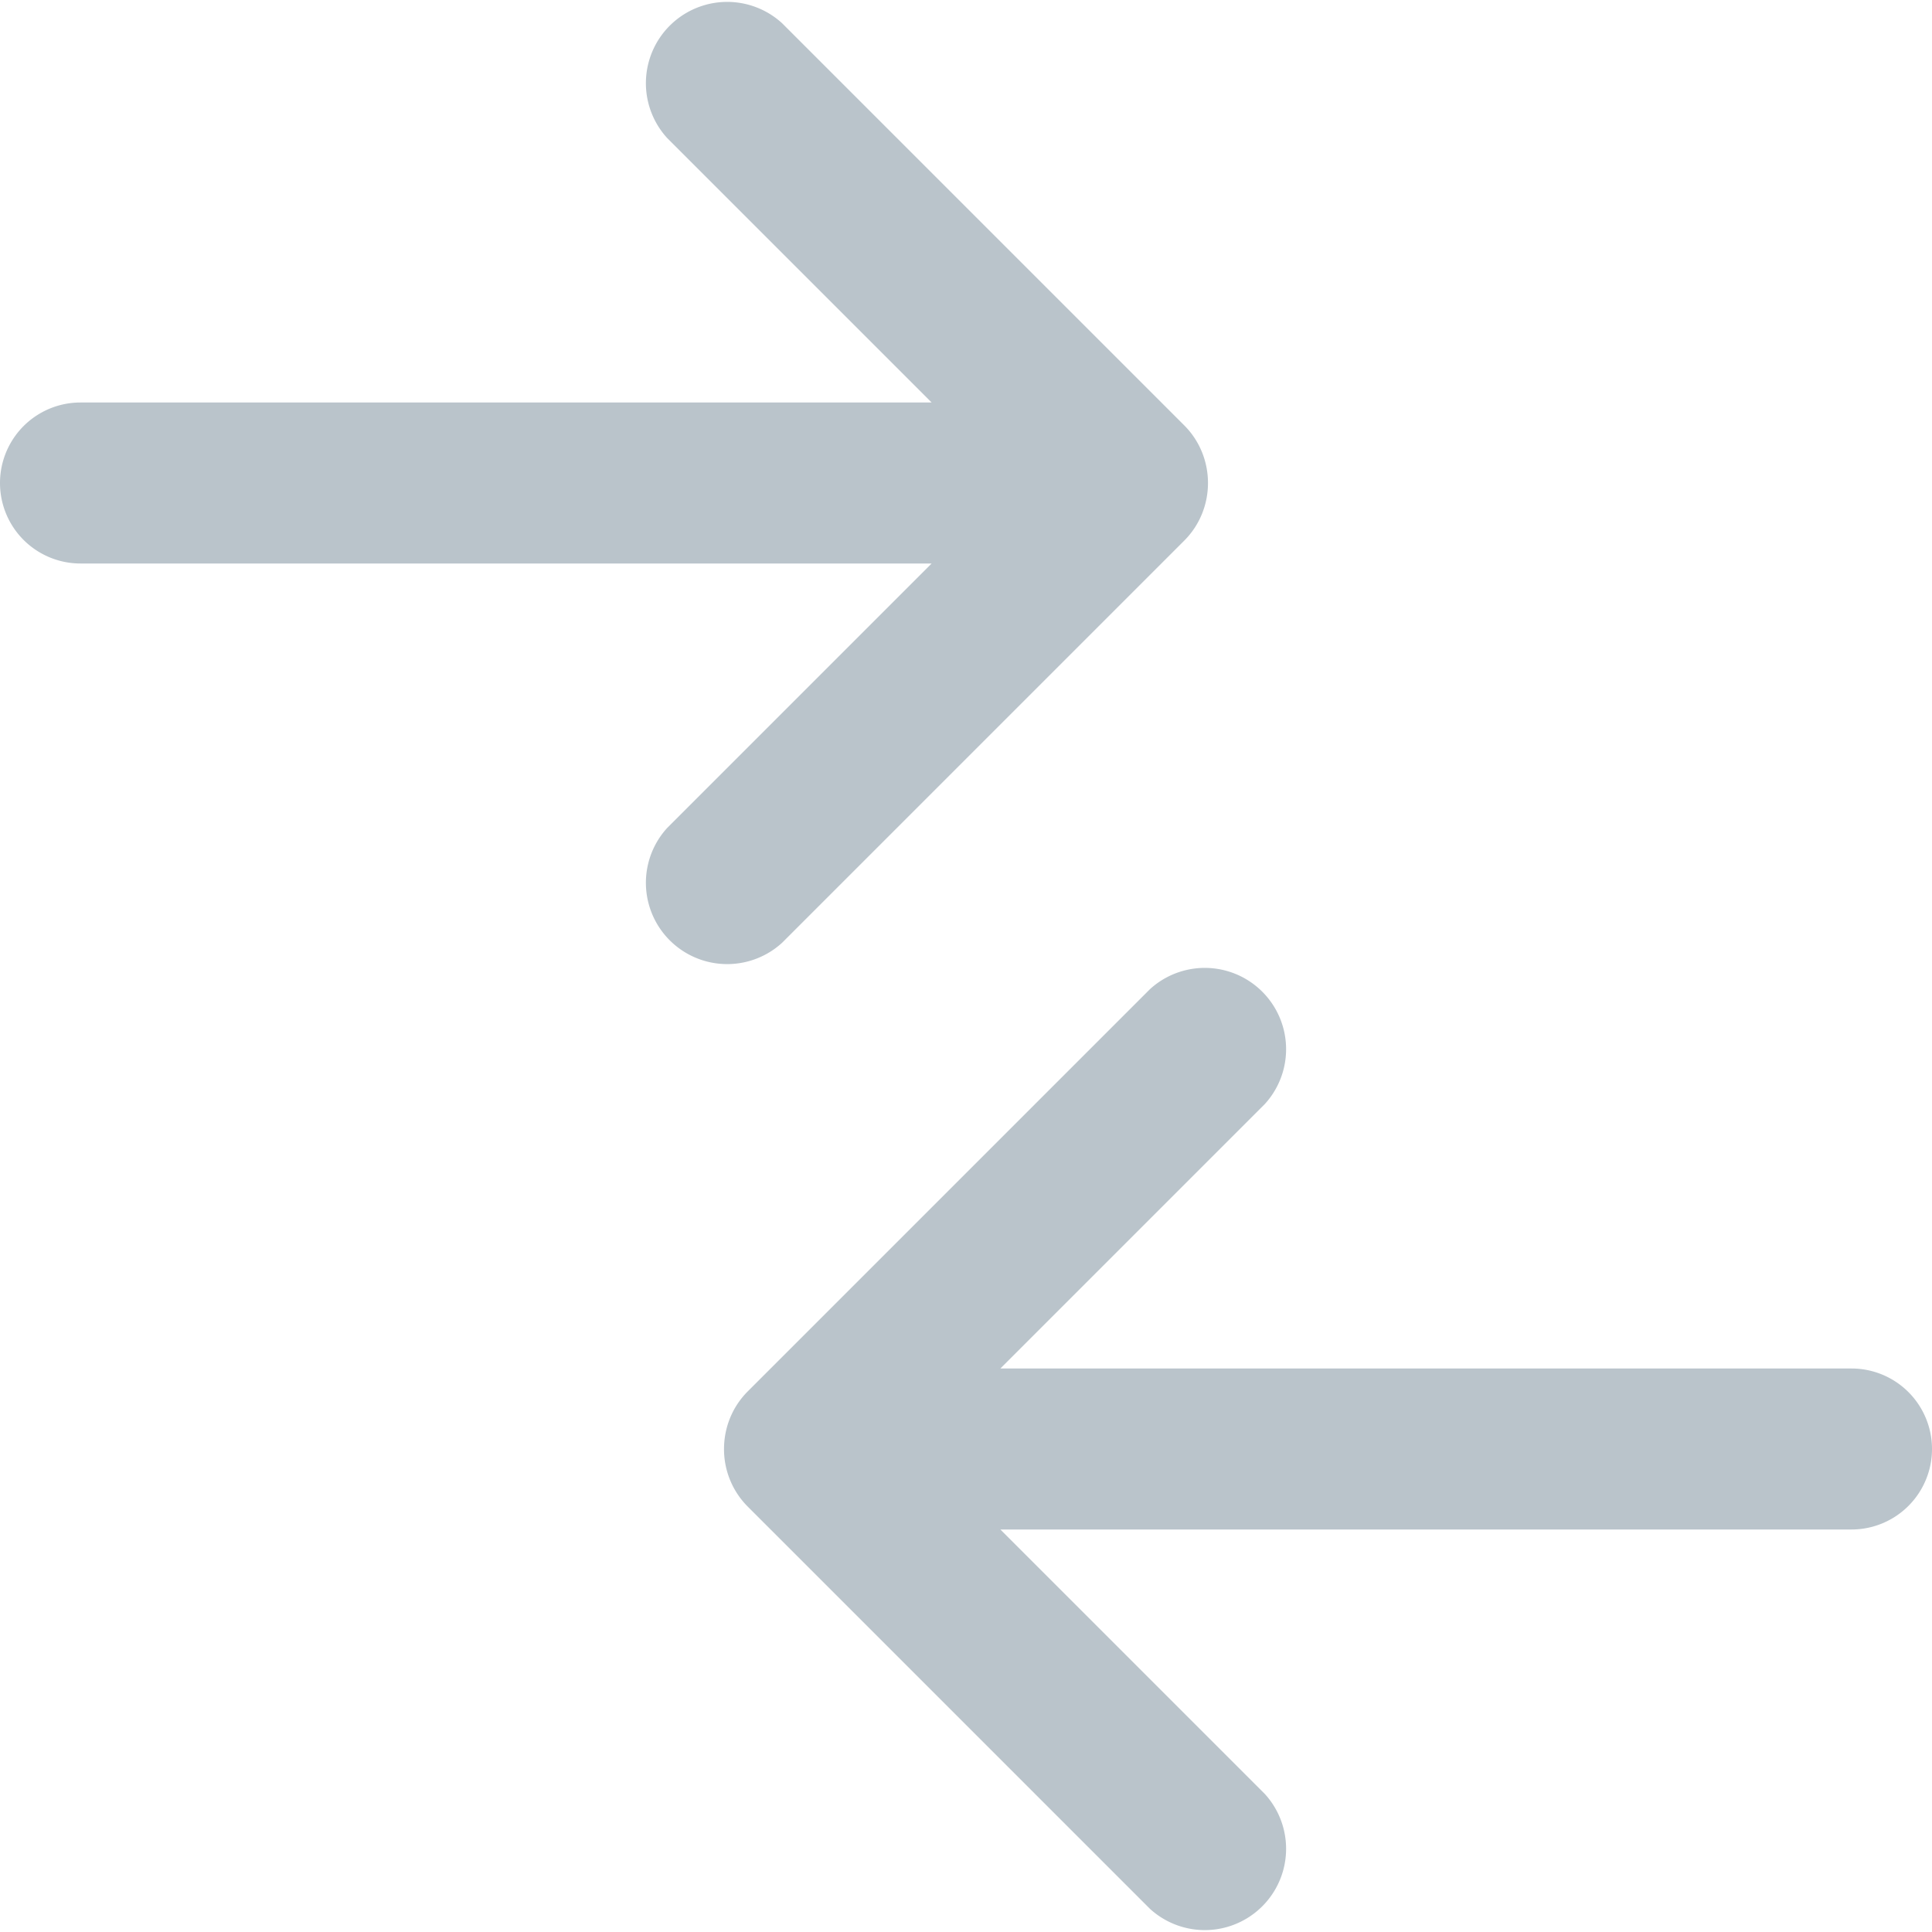 <svg xmlns="http://www.w3.org/2000/svg" width="24" height="24">
    <path fill="#BAC4CB" fill-rule="evenodd" d="M23 19H12.427l3.284 3.284a1.01 1.01 0 0 1-1.427 1.427l-4.995-4.995A1.01 1.01 0 0 1 8.994 18c0-.259.098-.519.295-.716l4.995-4.995a1.01 1.01 0 0 1 1.427 1.427L12.427 17H23a1 1 0 0 1 0 2zM14.711 6.716l-4.995 4.995a1.01 1.01 0 0 1-1.427-1.427L11.573 7H1a1 1 0 0 1 0-2h10.573L8.289 1.716A1.01 1.01 0 0 1 9.716.289l4.995 4.995c.197.197.295.457.295.716 0 .259-.098.519-.295.716z"/>
</svg>
